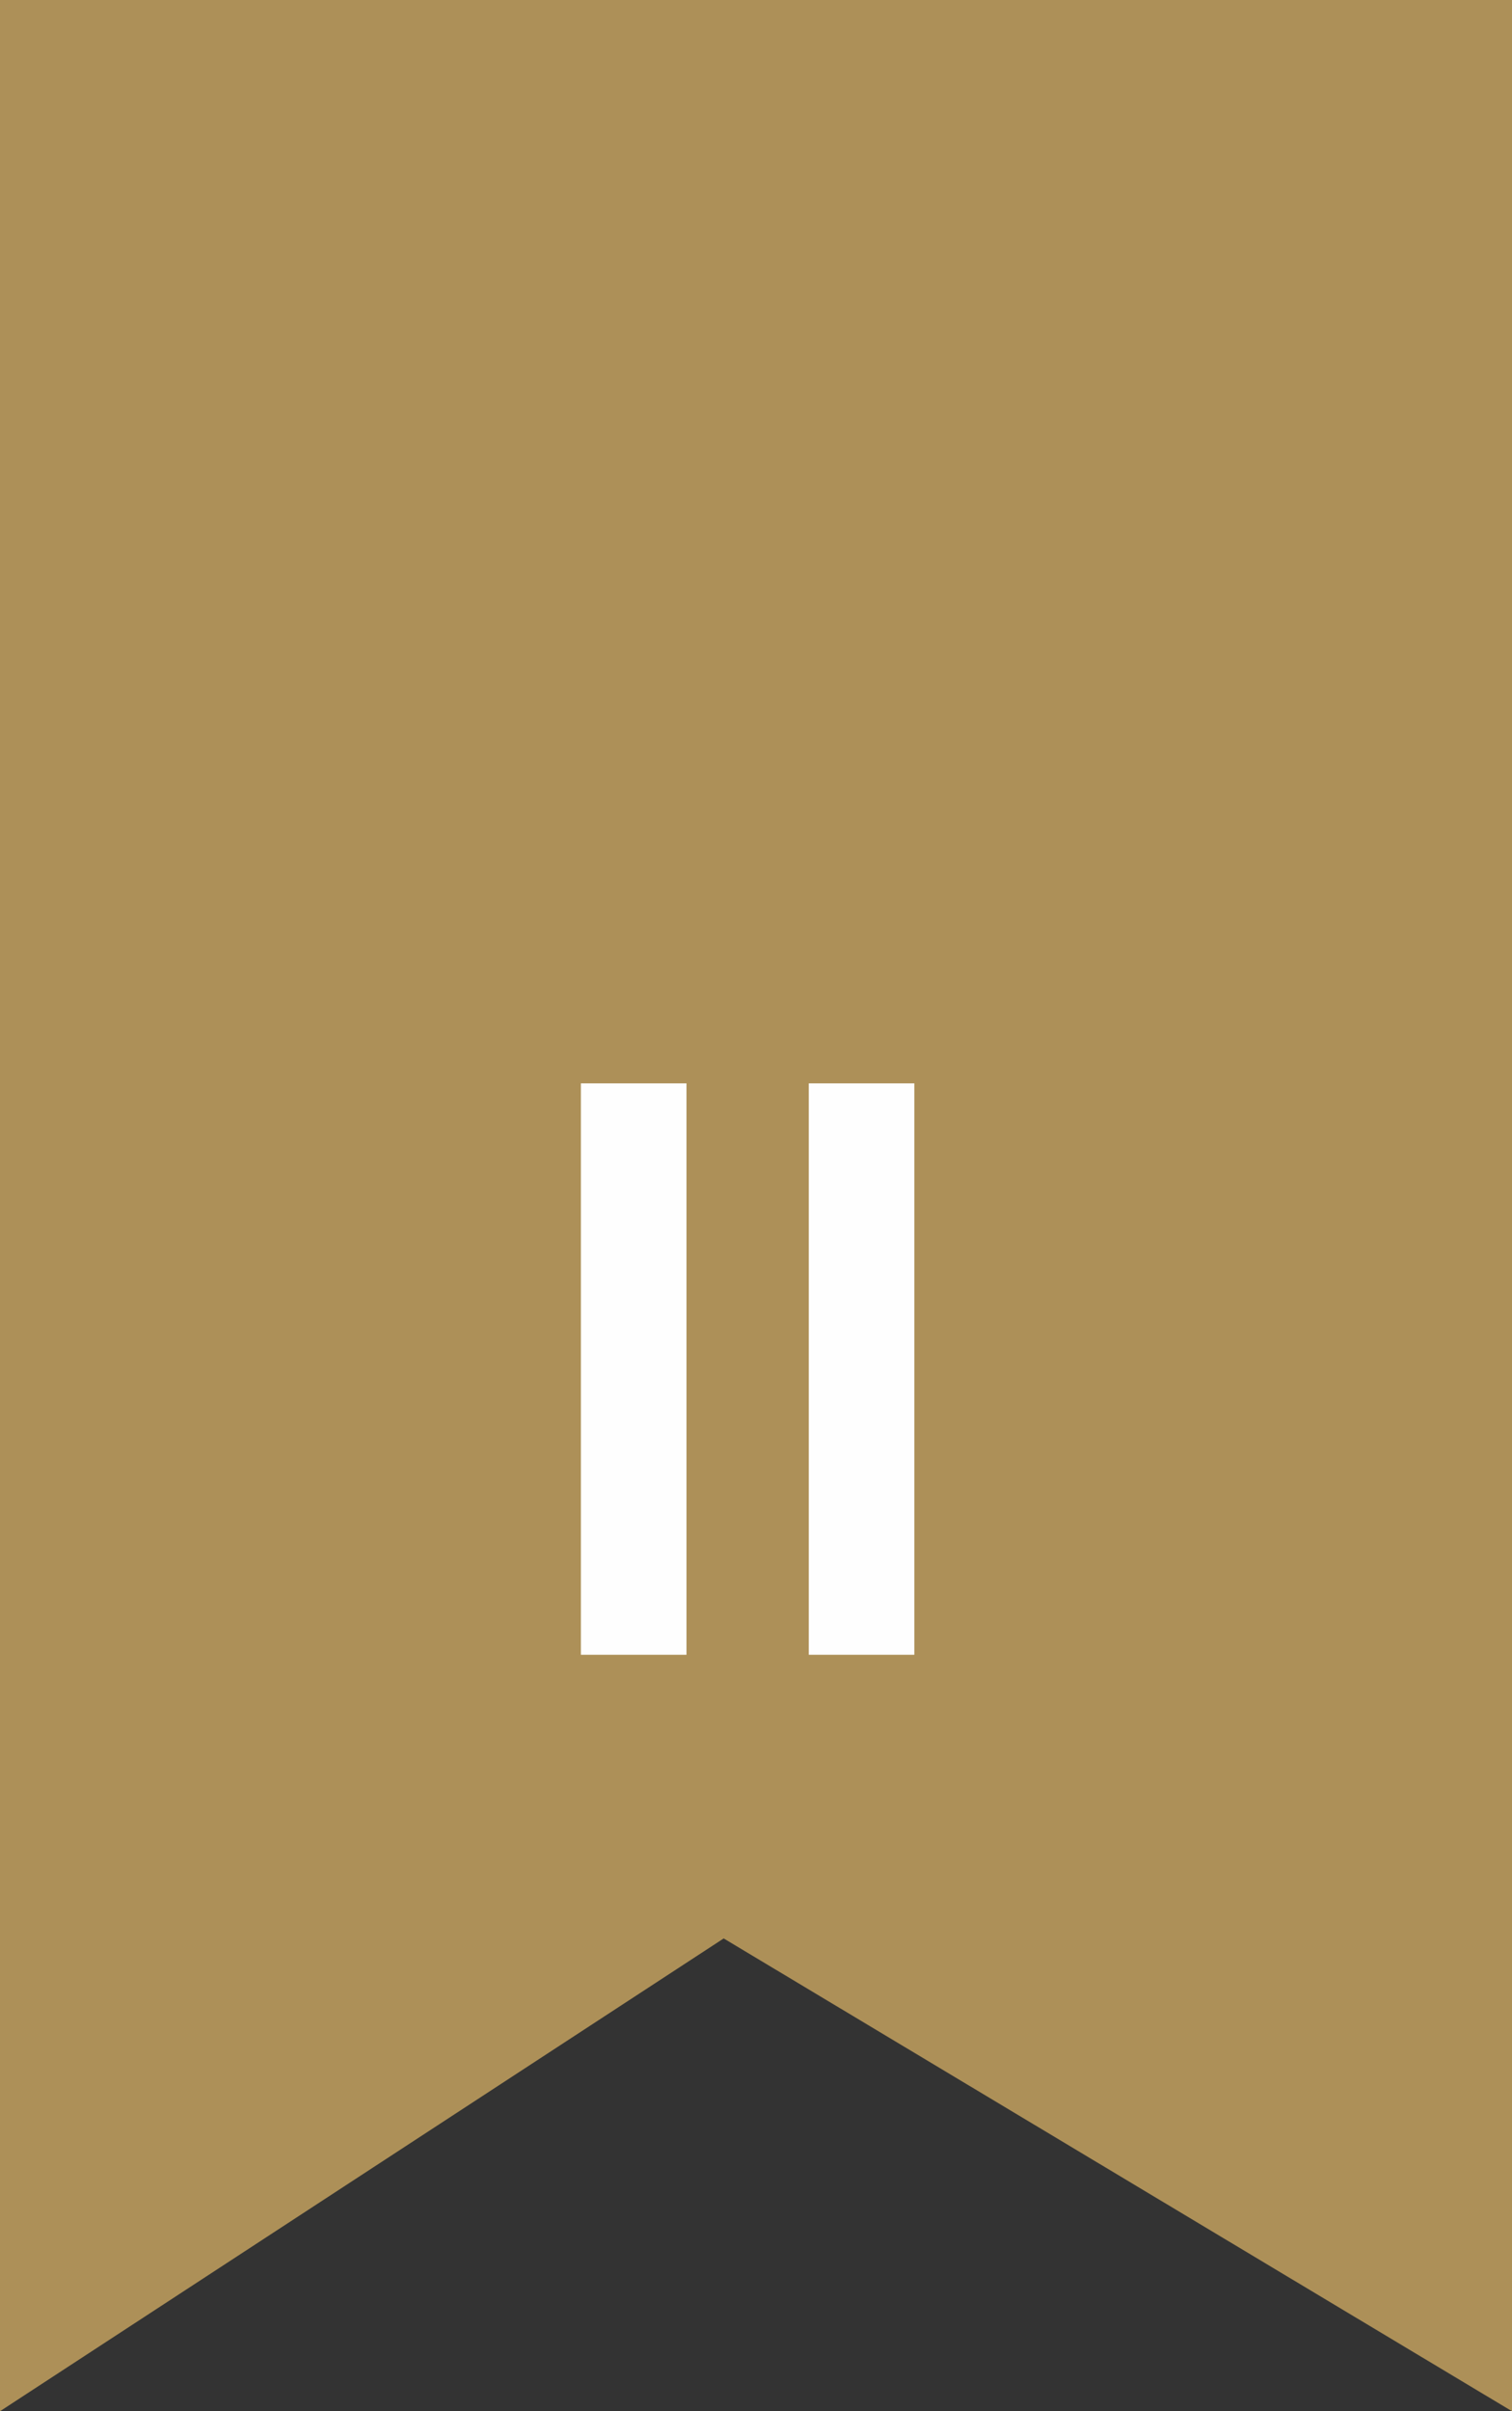 <svg xmlns="http://www.w3.org/2000/svg" xmlns:xlink="http://www.w3.org/1999/xlink" fill="none" version="1.1" width="32" height="51" viewBox="0 0 32 51"><rect x="0" y="0" width="32" height="51" fill="#333333" stroke="none"/><g><g><path d="M0,0L32,0L32,51L15.316,41L0,51L0,0Z" fill-rule="evenodd" fill="#AD9058" fill-opacity="1" style="mix-blend-mode:passthrough"/></g><g><path d="M12.294,35L14.529,35L14.529,22.914L12.294,22.914L12.294,35ZM17.117,35L19.351,35L19.351,22.914L17.117,22.914L17.117,35Z" fill="#FEFEFE" fill-opacity="1"/></g></g></svg>